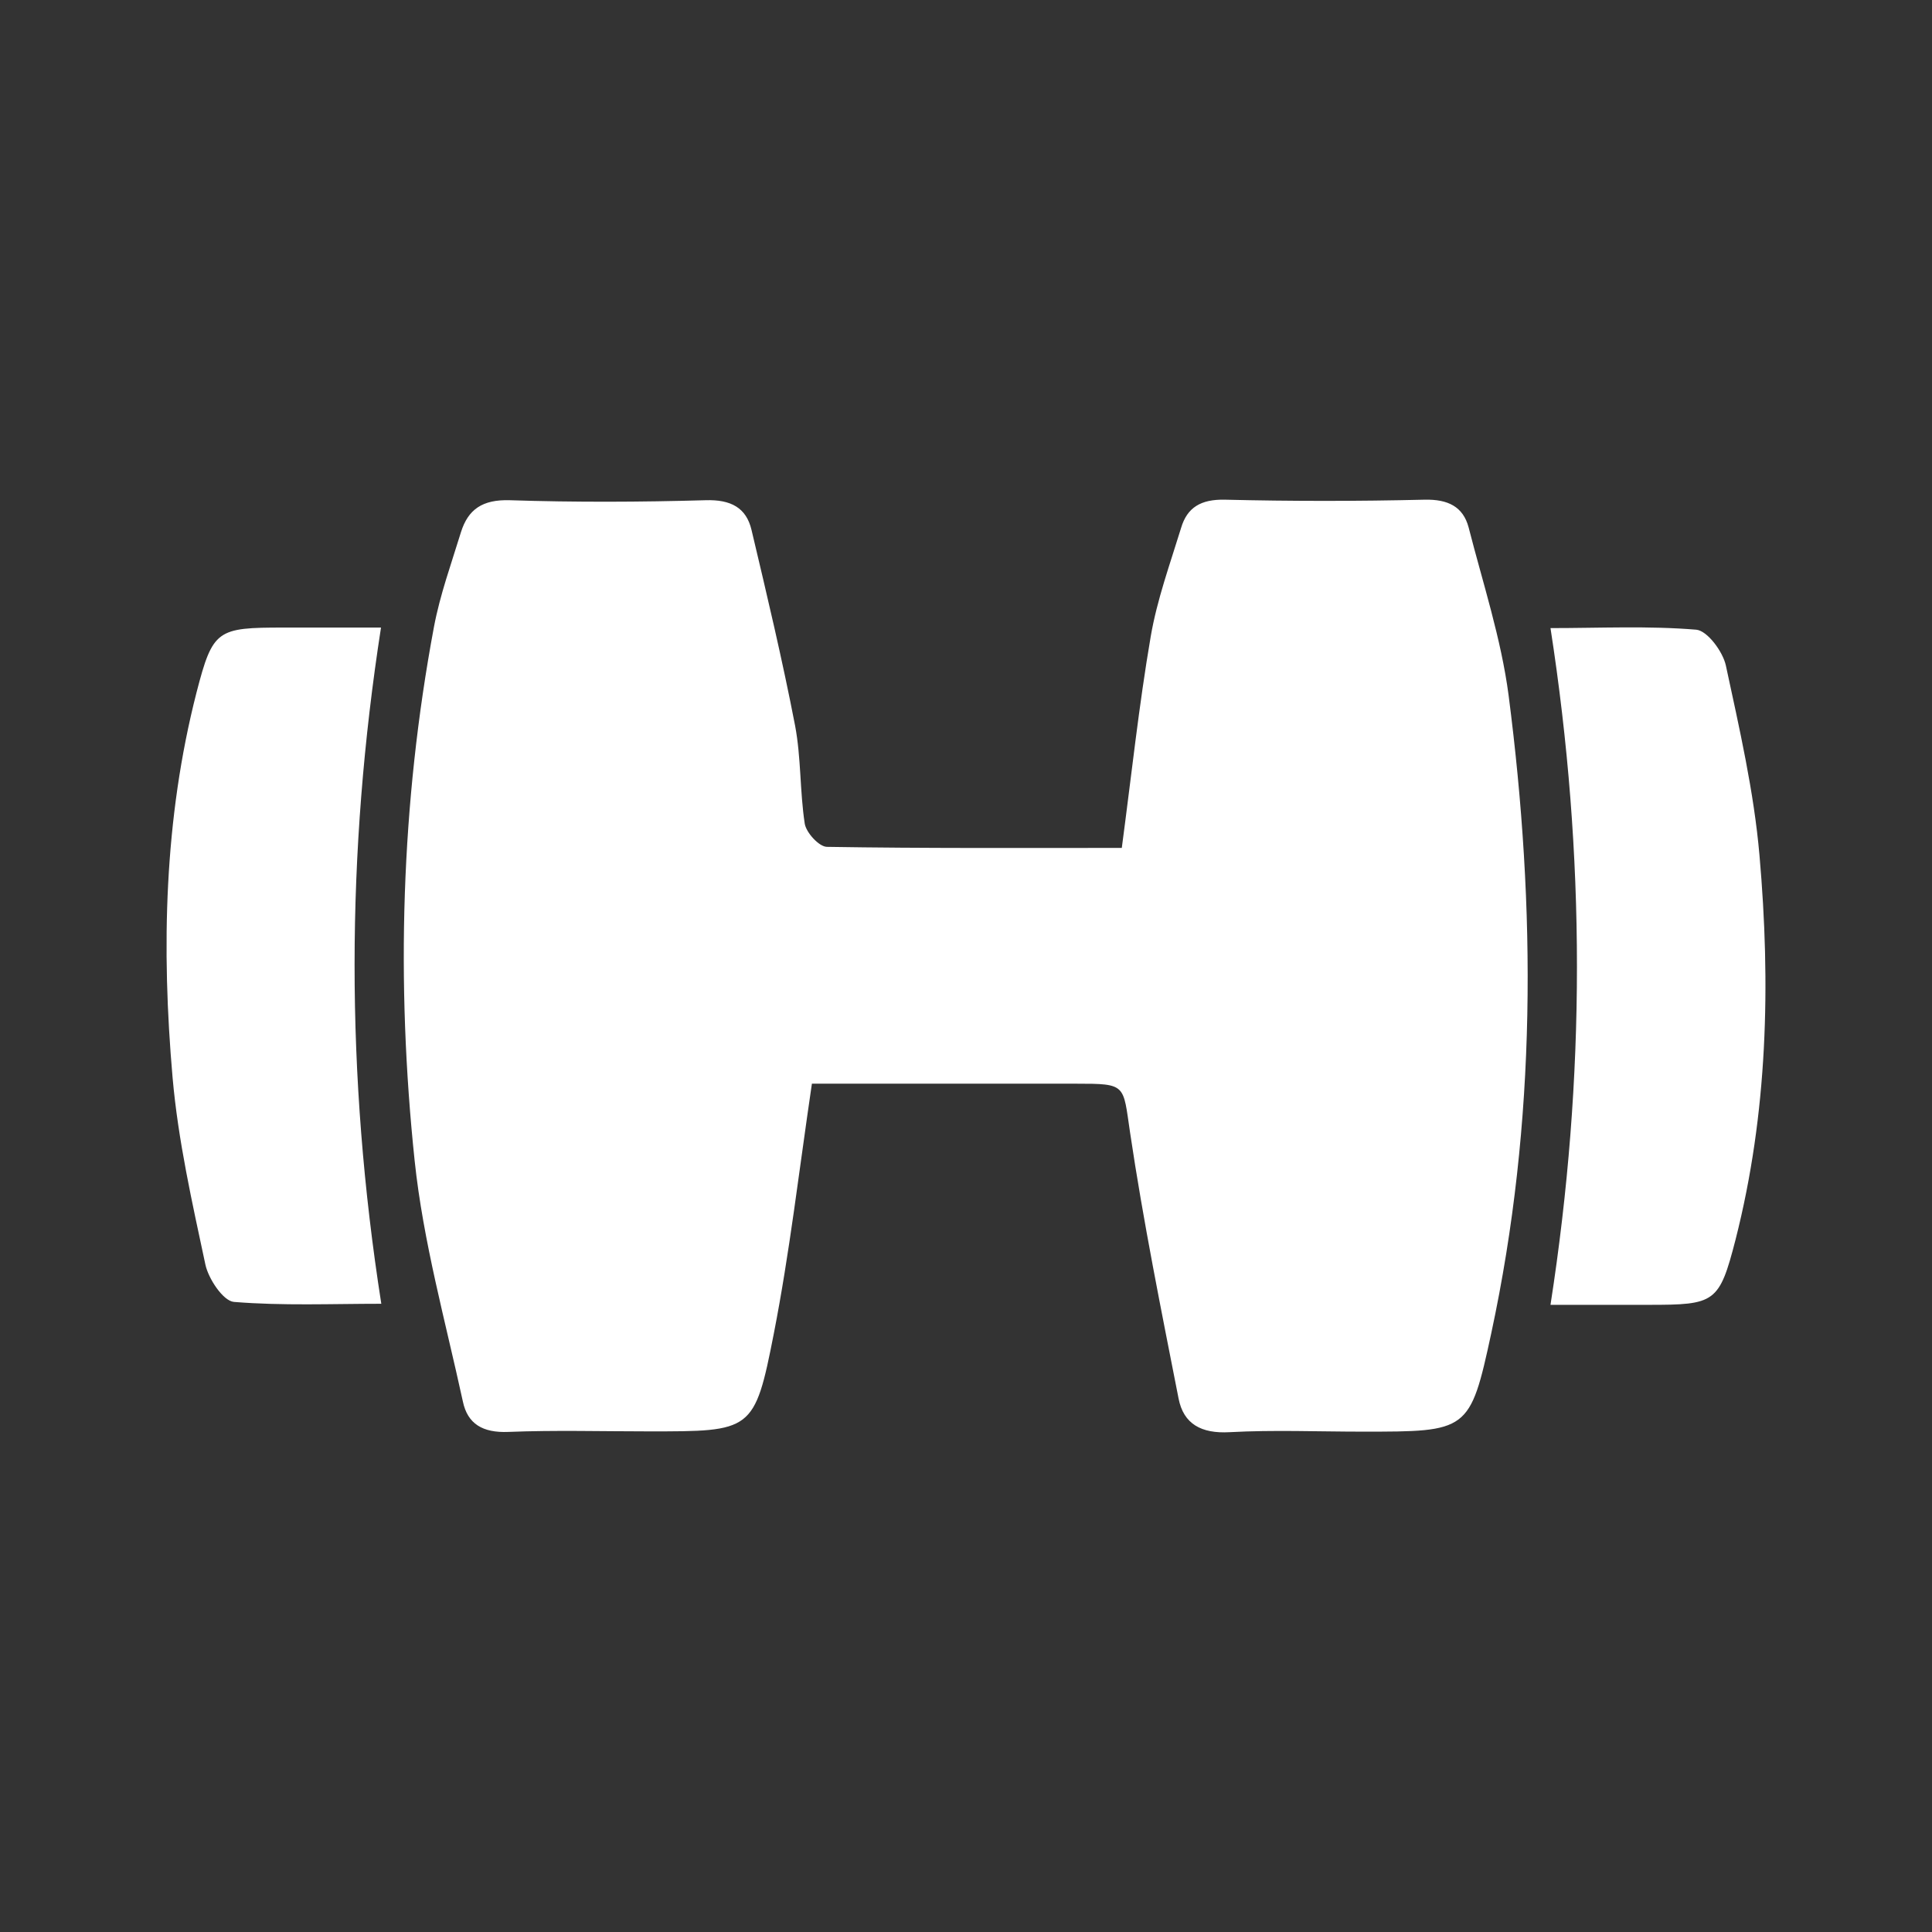 <svg width="58" height="58" viewBox="0 0 58 58" fill="none" xmlns="http://www.w3.org/2000/svg">
<rect x="0" y="0" width="58" height="58" fill="#333333" stroke="none"/>
<path d="M45.289 20.872C46.117 27.27 46.133 33.677 44.768 40.028C44.13 42.987 44.072 42.979 40.903 42.979C39.57 42.979 38.237 42.923 36.913 42.995C36.061 43.043 35.531 42.747 35.382 41.987C34.861 39.332 34.323 36.676 33.925 33.997C33.71 32.549 33.826 32.533 32.295 32.533C29.638 32.533 26.982 32.533 24.374 32.533C23.985 35.165 23.704 37.612 23.232 40.028C22.653 42.987 22.578 42.971 19.475 42.971C18.068 42.971 16.661 42.931 15.262 42.987C14.492 43.019 14.037 42.747 13.896 42.075C13.375 39.676 12.704 37.276 12.448 34.845C11.885 29.494 12.034 24.135 13.027 18.824C13.209 17.856 13.549 16.92 13.838 15.977C14.054 15.289 14.484 14.993 15.303 15.017C17.257 15.081 19.226 15.073 21.18 15.017C21.941 14.993 22.405 15.241 22.562 15.913C23.025 17.864 23.489 19.816 23.869 21.783C24.052 22.751 24.01 23.751 24.159 24.727C24.201 24.991 24.581 25.415 24.821 25.423C27.776 25.471 30.722 25.455 33.677 25.455C33.967 23.279 34.19 21.183 34.546 19.104C34.736 18 35.126 16.928 35.457 15.849C35.639 15.233 36.053 14.985 36.773 15.001C38.767 15.049 40.762 15.049 42.765 15.001C43.468 14.985 43.923 15.209 44.089 15.833C44.519 17.512 45.066 19.176 45.289 20.872ZM52.821 25.679C52.655 23.767 52.217 21.863 51.811 19.976C51.72 19.56 51.256 18.936 50.925 18.904C49.485 18.784 48.029 18.856 46.547 18.856C47.606 25.687 47.606 32.349 46.547 39.172C47.582 39.172 48.533 39.172 49.493 39.172C51.488 39.172 51.612 39.116 52.101 37.22C53.069 33.421 53.16 29.542 52.821 25.679ZM11.438 18.84C10.428 18.84 9.477 18.84 8.517 18.84C6.514 18.84 6.39 18.896 5.901 20.784C4.925 24.591 4.842 28.47 5.181 32.349C5.347 34.237 5.769 36.1 6.166 37.964C6.257 38.388 6.696 39.052 7.019 39.084C8.484 39.204 9.965 39.14 11.447 39.14C10.371 32.277 10.387 25.607 11.438 18.84Z" fill="white"/>
</svg>
